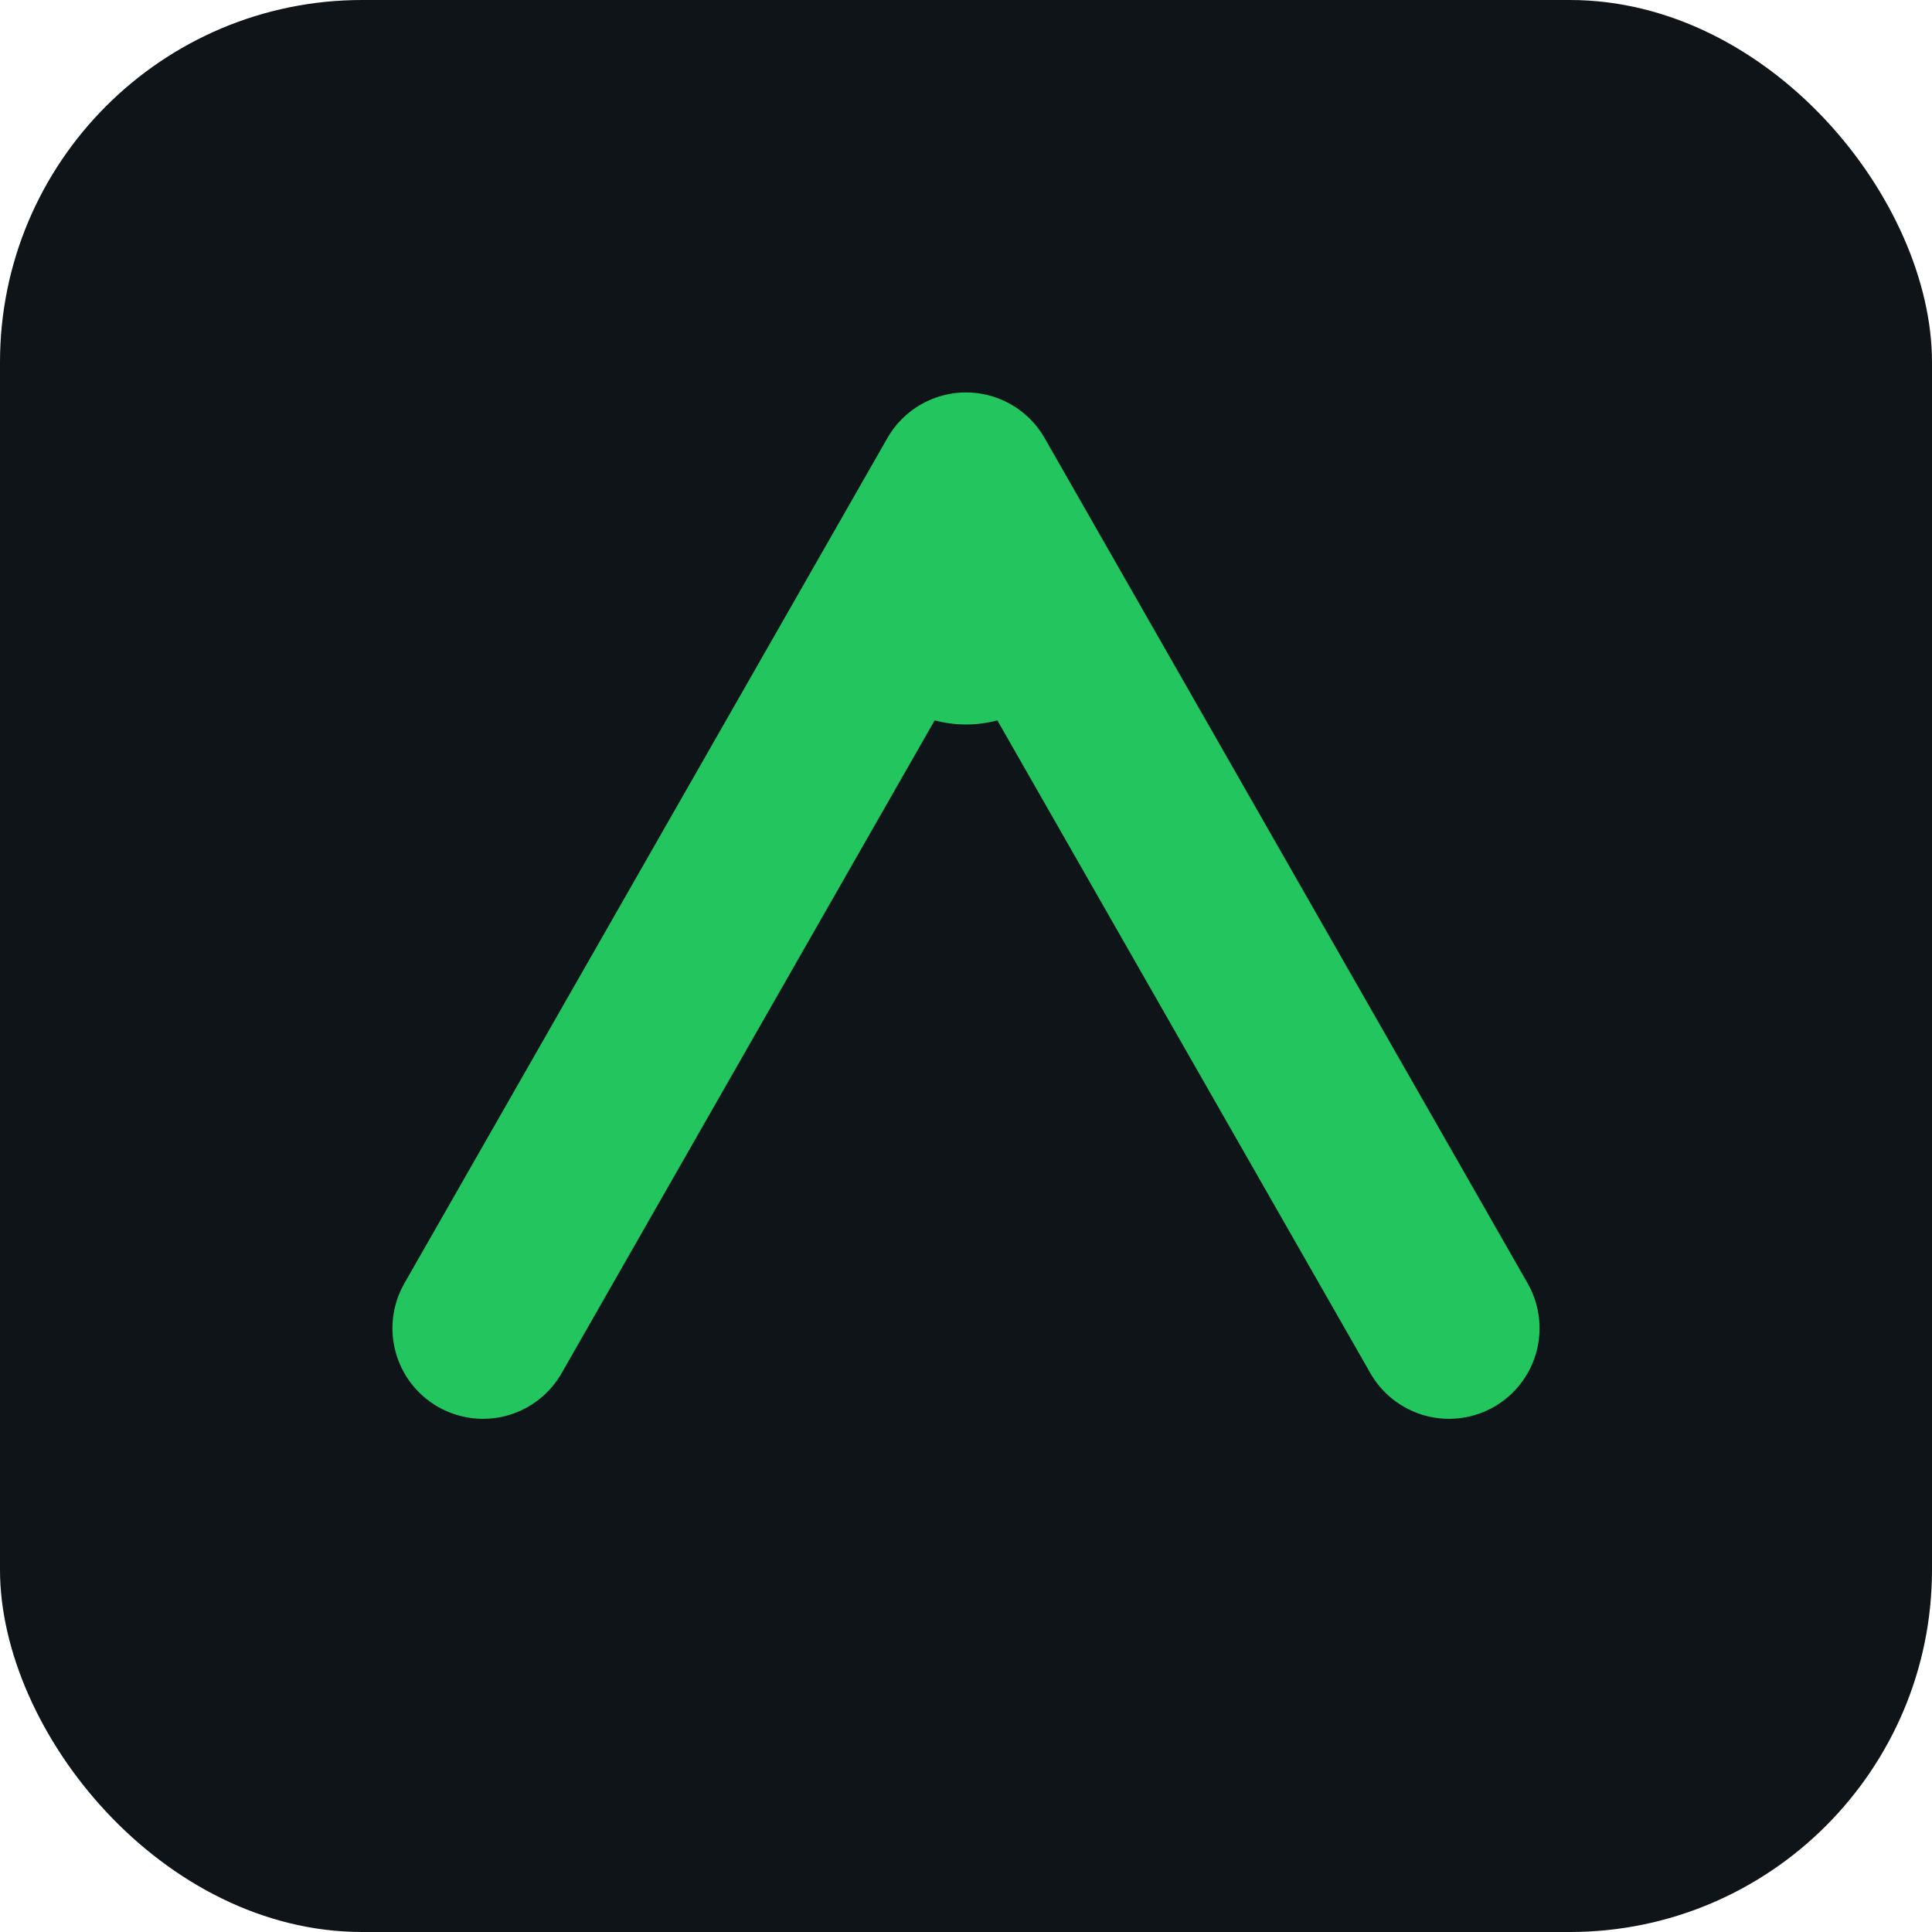 <svg xmlns="http://www.w3.org/2000/svg" viewBox="0 0 32 32">
  <rect width="32" height="32" rx="6" fill="#0F1419"/>
  <path d="M8 22 L16 8 L24 22" stroke="#22C55E" stroke-width="3" stroke-linecap="round" stroke-linejoin="round" fill="none"/>
  <circle cx="16" cy="10" r="2" fill="#22C55E"/>
</svg>
